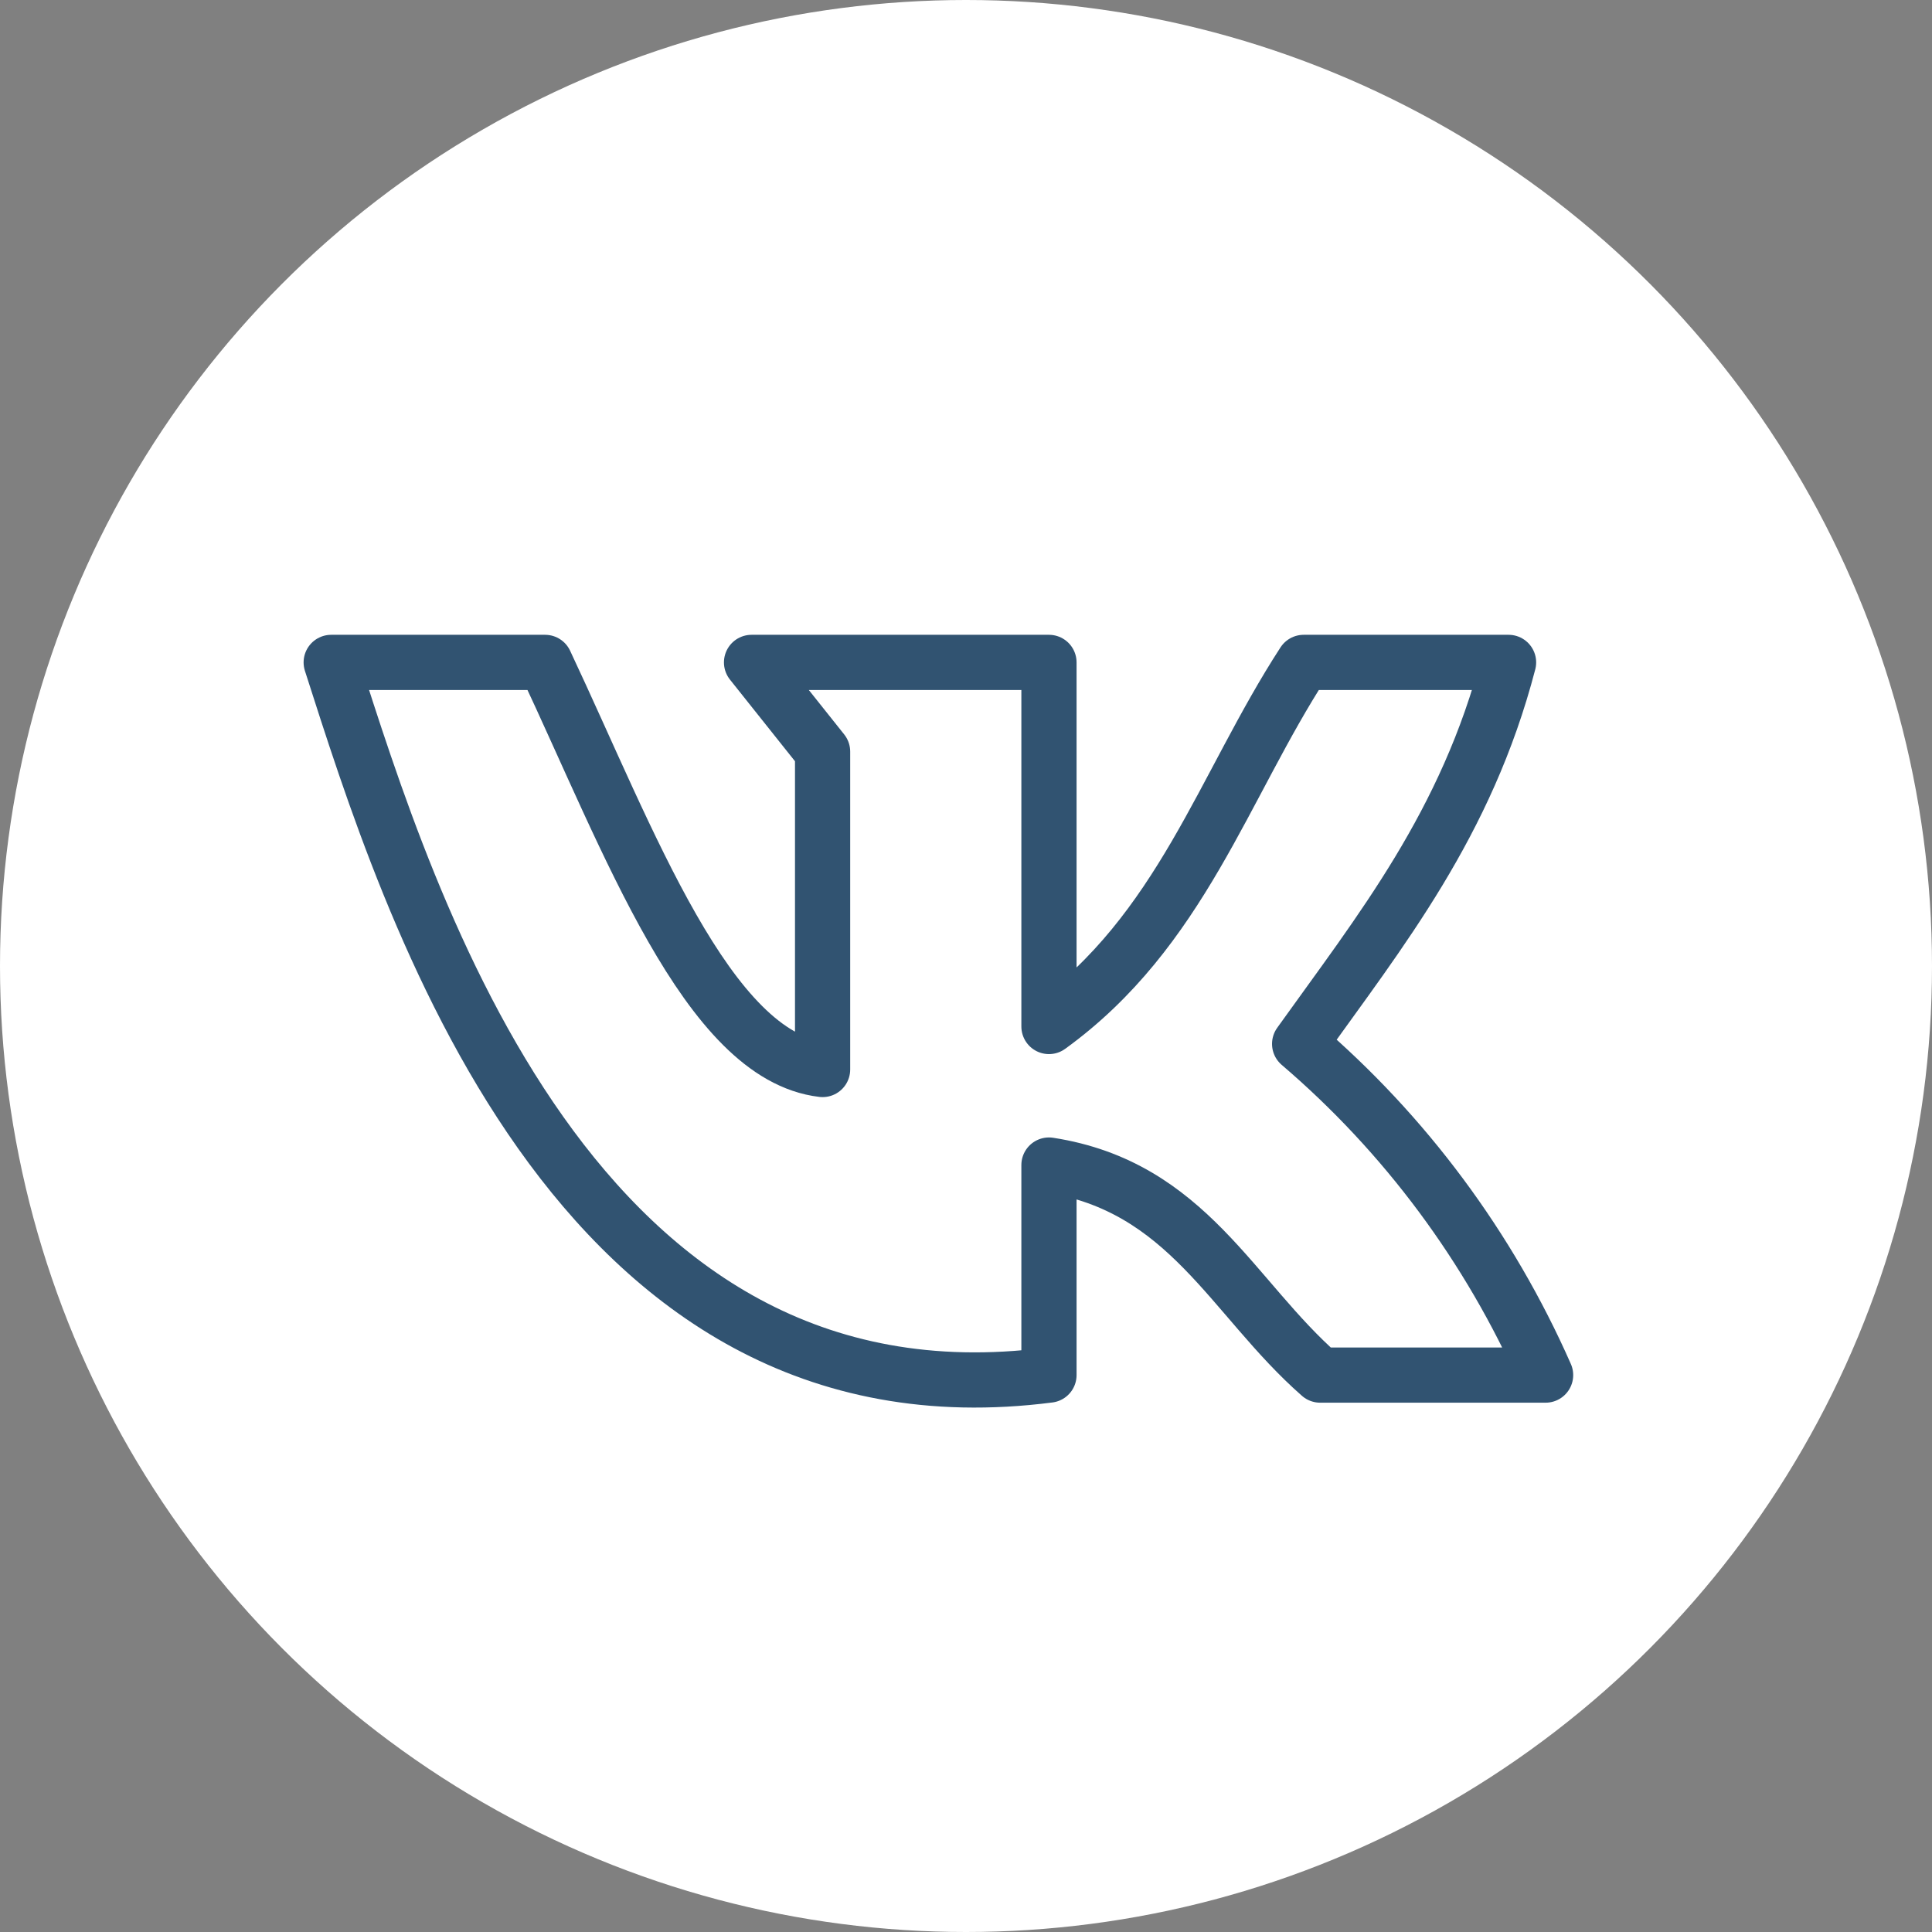 <?xml version="1.0" encoding="UTF-8"?> <svg xmlns="http://www.w3.org/2000/svg" width="35" height="35" viewBox="0 0 35 35" fill="none"><rect x="0" y="0" width="35" height="35" fill="#808080" stroke="none"/><circle cx="17.5" cy="17.5" r="17.5" fill="white"></circle><path d="M19.003 24.911V21.106C21.518 21.496 22.314 23.507 23.916 24.911H28C26.979 22.596 25.455 20.544 23.544 18.911C25.01 16.86 26.567 14.928 27.329 12H23.617C22.162 14.241 21.394 16.865 19.003 18.596V12H13.615L14.902 13.616V19.375C12.814 19.129 11.404 15.249 9.875 12H6C7.41 16.39 10.377 26.023 19.003 24.911Z" stroke="#315371" stroke-linecap="round" stroke-linejoin="round"></path></svg> 